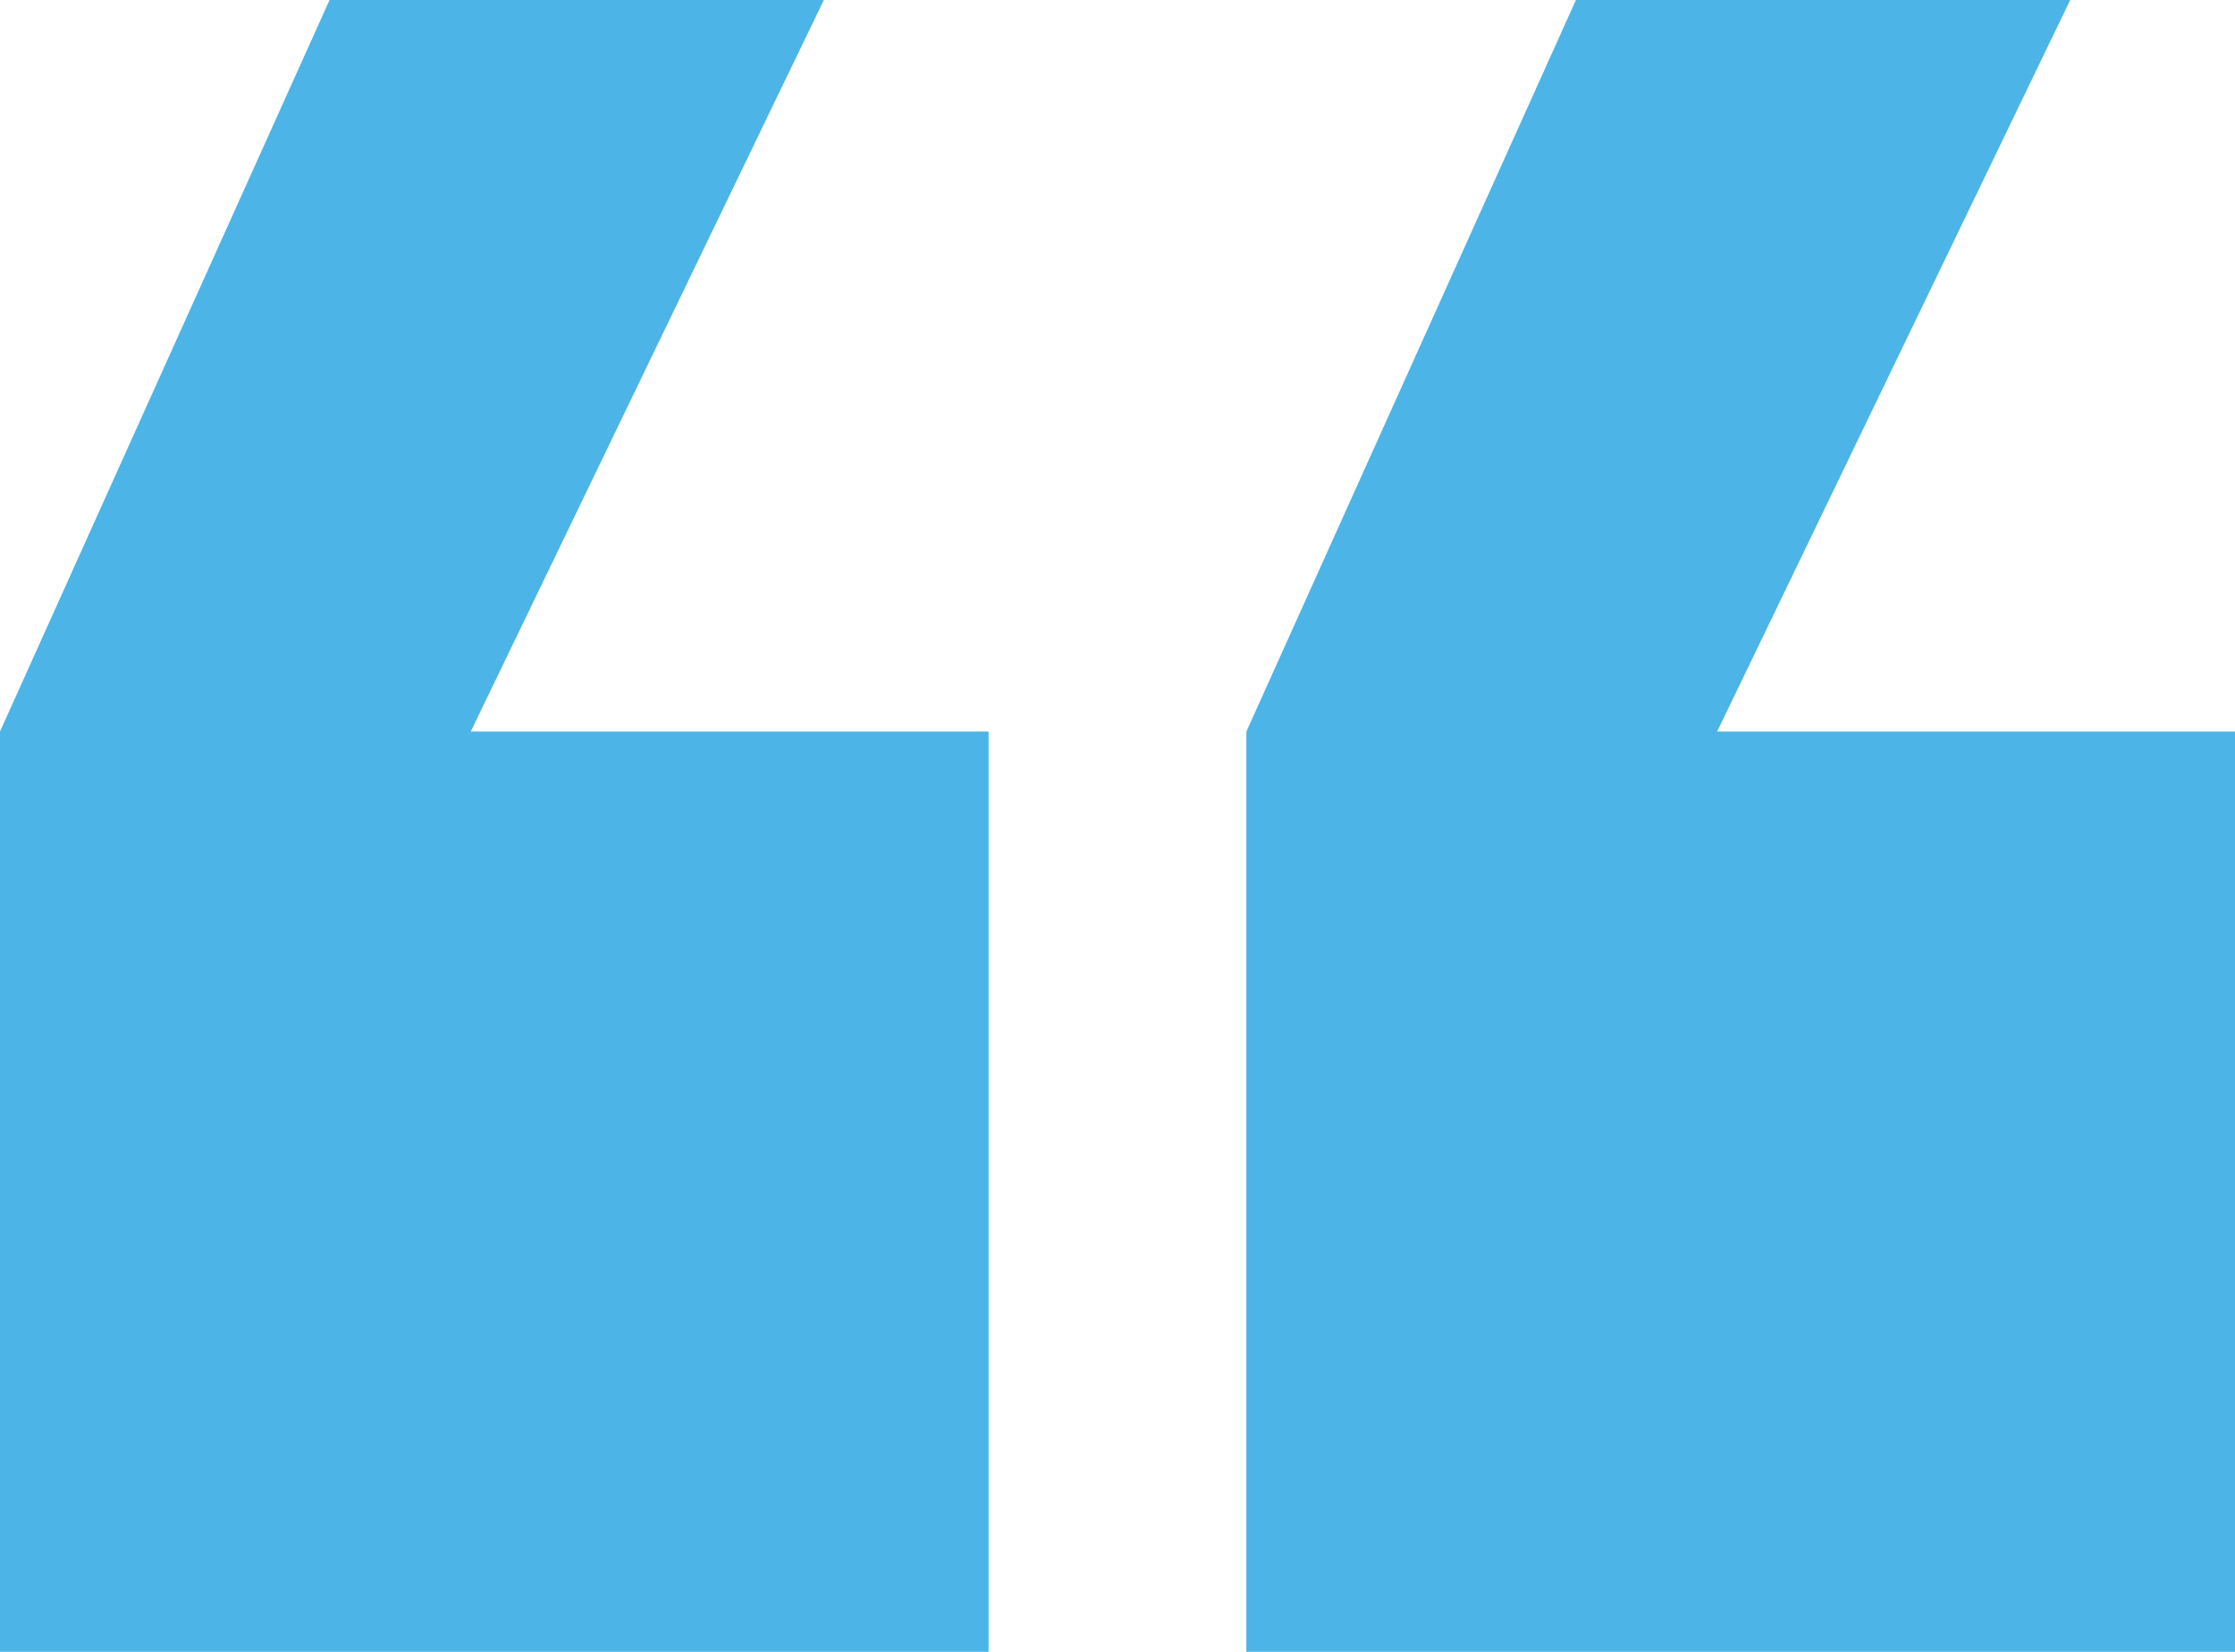 <svg xmlns="http://www.w3.org/2000/svg" width="69" height="51" viewBox="0 0 69 51" fill="none"><path fill-rule="evenodd" clip-rule="evenodd" d="M69 51L38.479 51L38.479 22.586L48.653 -1.77882e-06L63.913 -4.44763e-07L53.012 22.586L69 22.586L69 51ZM30.521 51L0 51L2.48403e-06 22.586L10.174 -5.14276e-06L25.434 -3.8087e-06L14.533 22.586L30.52 22.586L30.52 51L30.521 51Z" fill="#4CB4E7"></path></svg>